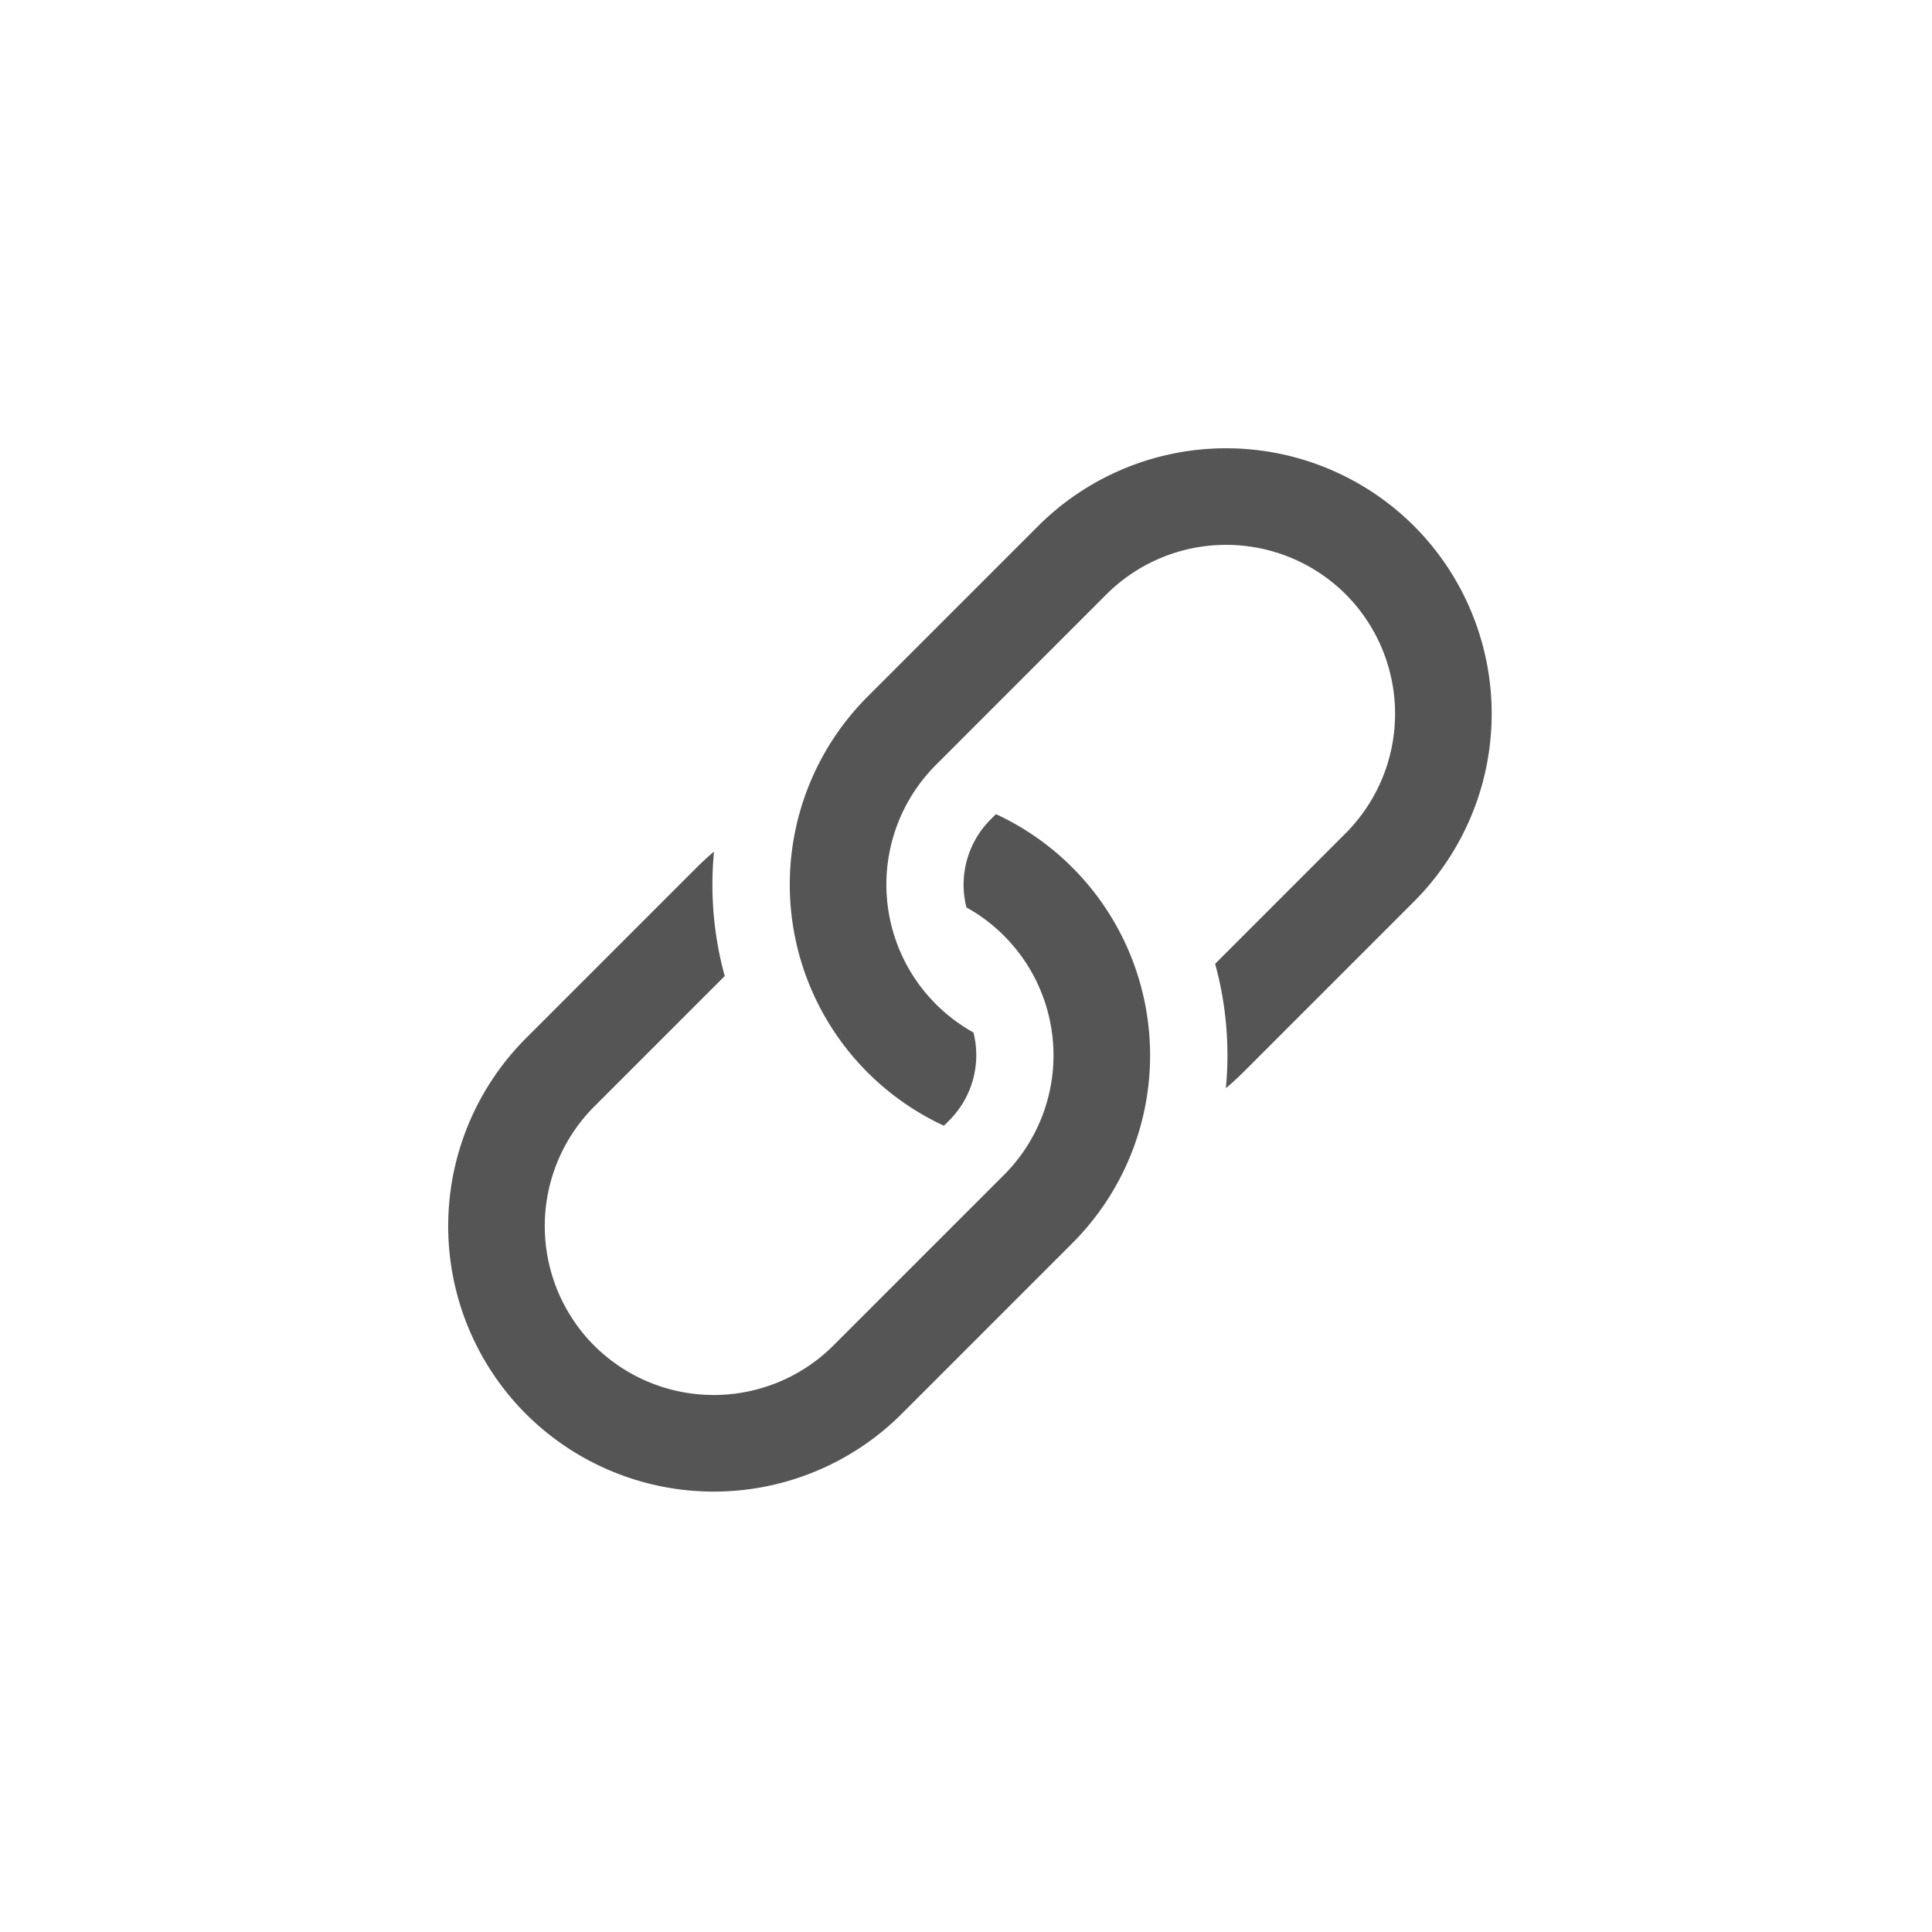 <svg width="40" height="40" viewBox="0 0 40 40" xmlns="http://www.w3.org/2000/svg"><g fill="#555" fill-rule="evenodd"><path d="M14.783 17.632a5.57 5.57 0 0 0-.363.333l-3.526 3.526a5.503 5.503 0 0 0-.005 7.783 5.507 5.507 0 0 0 7.783-.005l3.526-3.526a5.503 5.503 0 0 0-1.578-8.887l-.11.11a1.91 1.91 0 0 0-.501 1.821 3.503 3.503 0 0 1 .775 5.541l-3.527 3.527a3.507 3.507 0 0 1-4.954.005 3.503 3.503 0 0 1 .005-4.955l2.697-2.697a7.125 7.125 0 0 1-.222-2.576z"/><path d="M25.38 22.53a5.57 5.57 0 0 0 .363-.332l3.526-3.526a5.503 5.503 0 0 0 .005-7.783 5.507 5.507 0 0 0-7.783.005l-3.526 3.526a5.503 5.503 0 0 0 1.578 8.887l.11-.11a1.91 1.91 0 0 0 .501-1.821 3.503 3.503 0 0 1-.775-5.541l3.526-3.527a3.507 3.507 0 0 1 4.955-.005 3.503 3.503 0 0 1-.005 4.954l-2.697 2.698c.231.84.305 1.715.222 2.576z"/></g></svg>